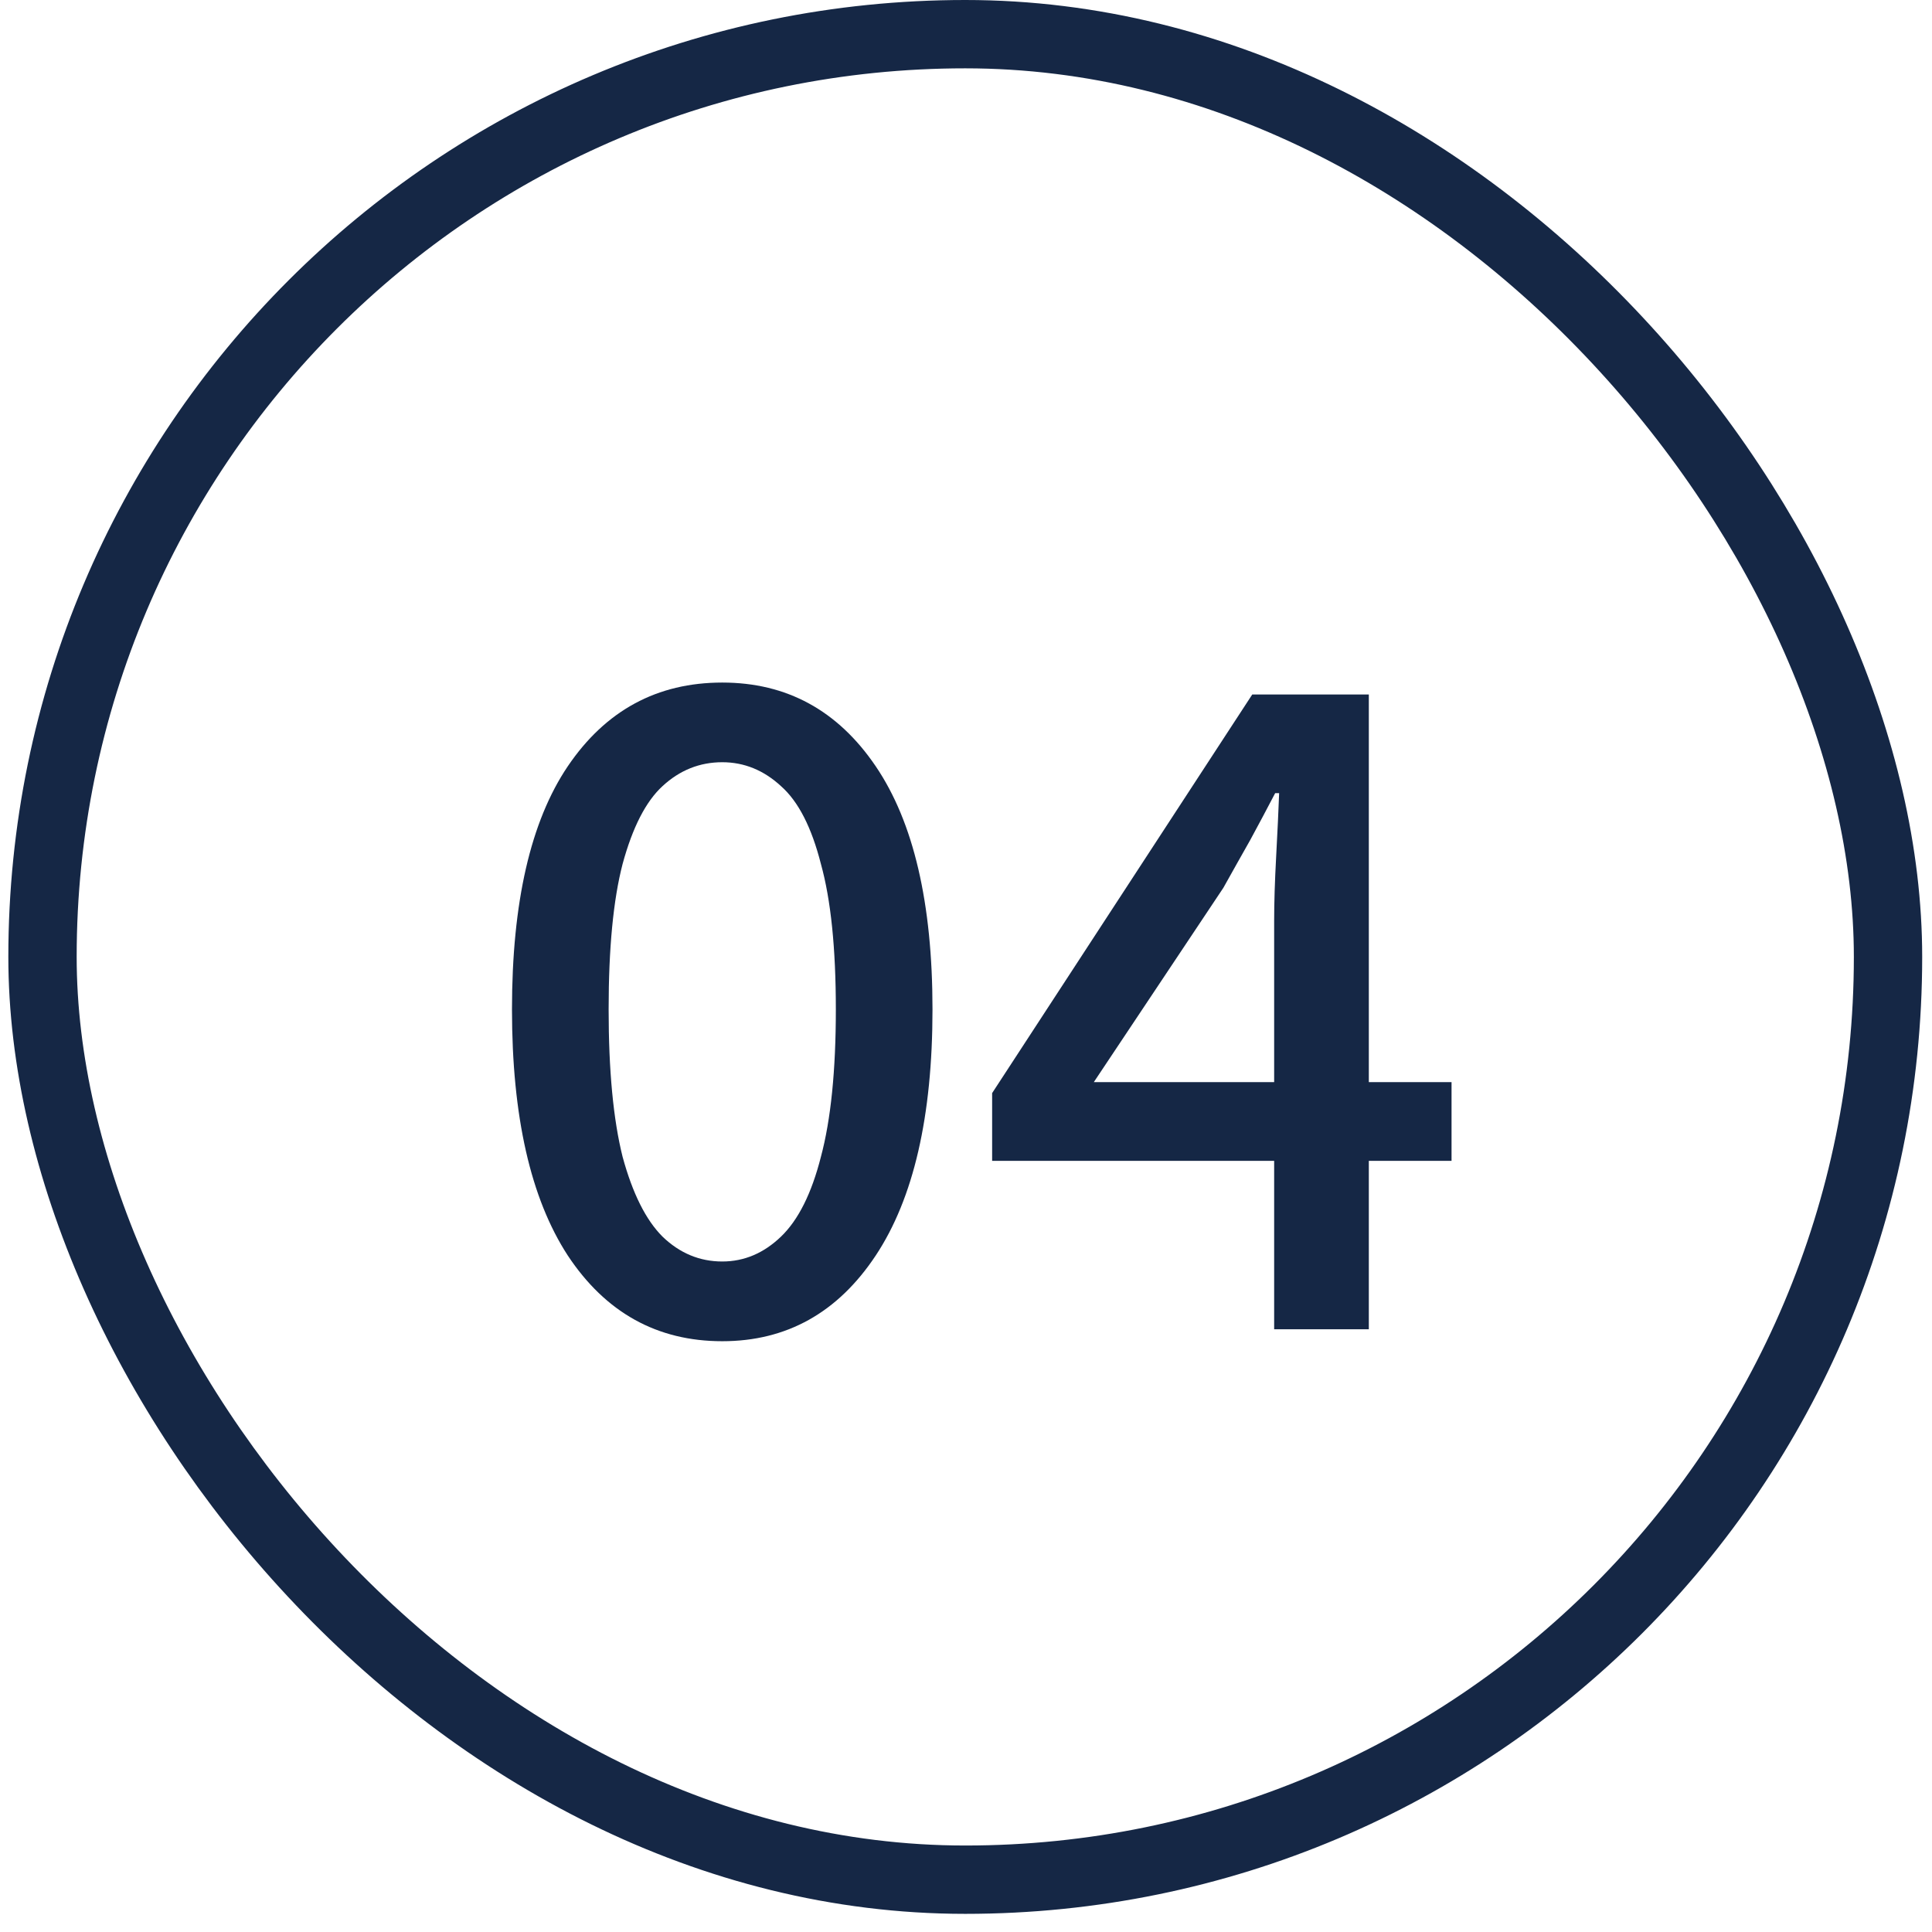 <svg width="38" height="38" viewBox="0 0 38 38" fill="none" xmlns="http://www.w3.org/2000/svg">
<rect x="0.836" y="0.672" width="36.299" height="36.299" rx="18.15" stroke="#152745" stroke-width="1.344"/>
<g clip-path="url(#clip0_32_6673)">
<path d="M14.206 26.38C12.925 26.38 11.912 25.818 11.168 24.695C10.436 23.571 10.07 21.957 10.07 19.853C10.07 17.75 10.436 16.155 11.168 15.071C11.912 13.973 12.925 13.425 14.206 13.425C15.473 13.425 16.479 13.973 17.224 15.071C17.969 16.169 18.341 17.763 18.341 19.853C18.341 21.957 17.969 23.571 17.224 24.695C16.479 25.818 15.473 26.38 14.206 26.38ZM14.206 24.812C14.637 24.812 15.022 24.649 15.362 24.322C15.702 23.995 15.963 23.473 16.146 22.754C16.342 22.022 16.44 21.055 16.44 19.853C16.44 18.651 16.342 17.697 16.146 16.992C15.963 16.273 15.702 15.763 15.362 15.463C15.022 15.149 14.637 14.992 14.206 14.992C13.761 14.992 13.369 15.149 13.03 15.463C12.703 15.763 12.442 16.273 12.246 16.992C12.063 17.697 11.971 18.651 11.971 19.853C11.971 21.055 12.063 22.022 12.246 22.754C12.442 23.473 12.703 23.995 13.03 24.322C13.369 24.649 13.761 24.812 14.206 24.812ZM25.061 26.145V18.109C25.061 17.756 25.074 17.338 25.1 16.855C25.127 16.358 25.146 15.94 25.159 15.6H25.081C24.924 15.901 24.761 16.208 24.591 16.521C24.421 16.822 24.244 17.135 24.062 17.462L21.514 21.284H28.55V22.832H19.514V21.5L24.63 13.66H26.923V26.145H25.061Z" fill="#152745"/>
</g>
<defs>
<clipPath id="clip0_32_6673">
<rect width="37.644" height="37.644" fill="white" transform="translate(0.164)"/>
</clipPath>
</defs>
</svg>
